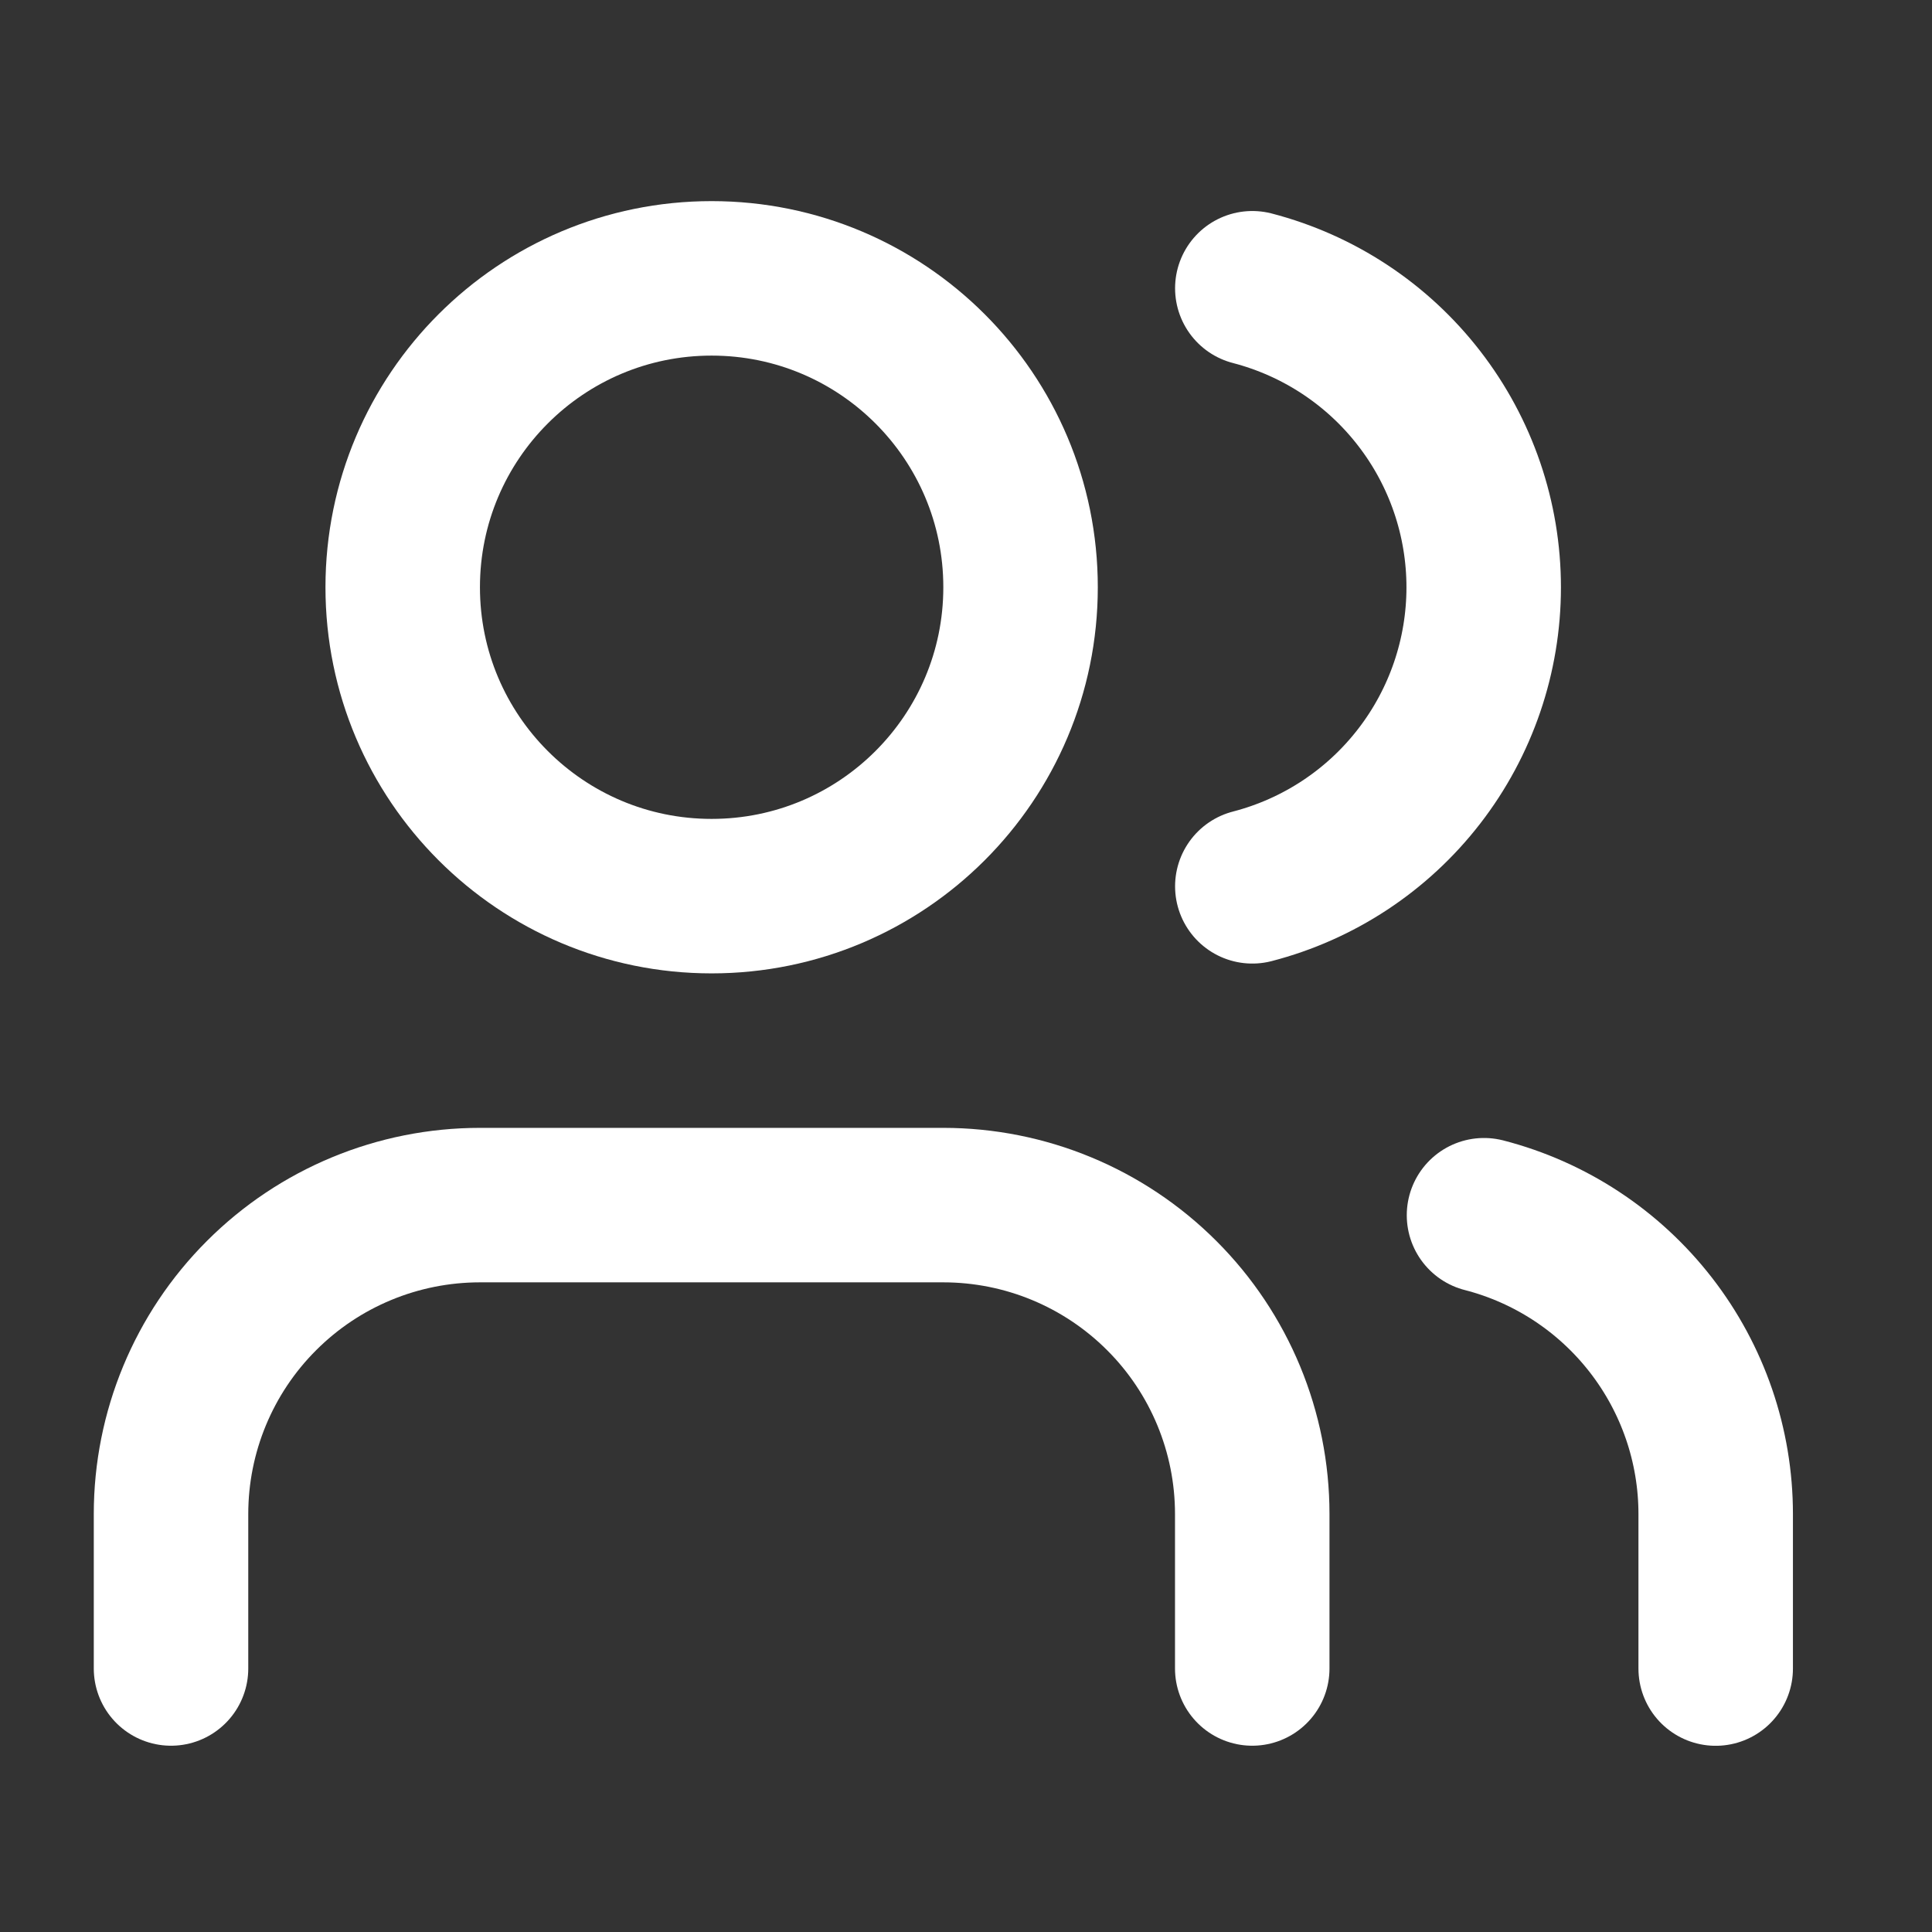 <svg xmlns="http://www.w3.org/2000/svg" width="25" height="25" viewBox="0 0 25 25" fill="none">
<rect x="0" y="0" width="25" height="25" fill="#333333" stroke="none"/>
<path d="M16.204 21.59V19.591C16.204 18.531 15.783 17.514 15.033 16.765C14.283 16.015 13.267 15.594 12.206 15.594H6.21C5.15 15.594 4.133 16.015 3.384 16.765C2.634 17.514 2.213 18.531 2.213 19.591V21.59" stroke="white" stroke-width="1.999" stroke-linecap="round" stroke-linejoin="round"/>
<path d="M16.205 3.73C17.062 3.953 17.821 4.453 18.363 5.154C18.905 5.854 19.199 6.714 19.199 7.6C19.199 8.485 18.905 9.346 18.363 10.046C17.821 10.747 17.062 11.247 16.205 11.469" stroke="white" stroke-width="1.999" stroke-linecap="round" stroke-linejoin="round"/>
<path d="M22.201 21.591V19.592C22.201 18.706 21.906 17.846 21.363 17.146C20.82 16.446 20.061 15.946 19.203 15.725" stroke="white" stroke-width="1.999" stroke-linecap="round" stroke-linejoin="round"/>
<path d="M9.208 11.596C11.416 11.596 13.206 9.807 13.206 7.599C13.206 5.391 11.416 3.602 9.208 3.602C7.001 3.602 5.211 5.391 5.211 7.599C5.211 9.807 7.001 11.596 9.208 11.596Z" stroke="white" stroke-width="1.999" stroke-linecap="round" stroke-linejoin="round"/>
</svg>